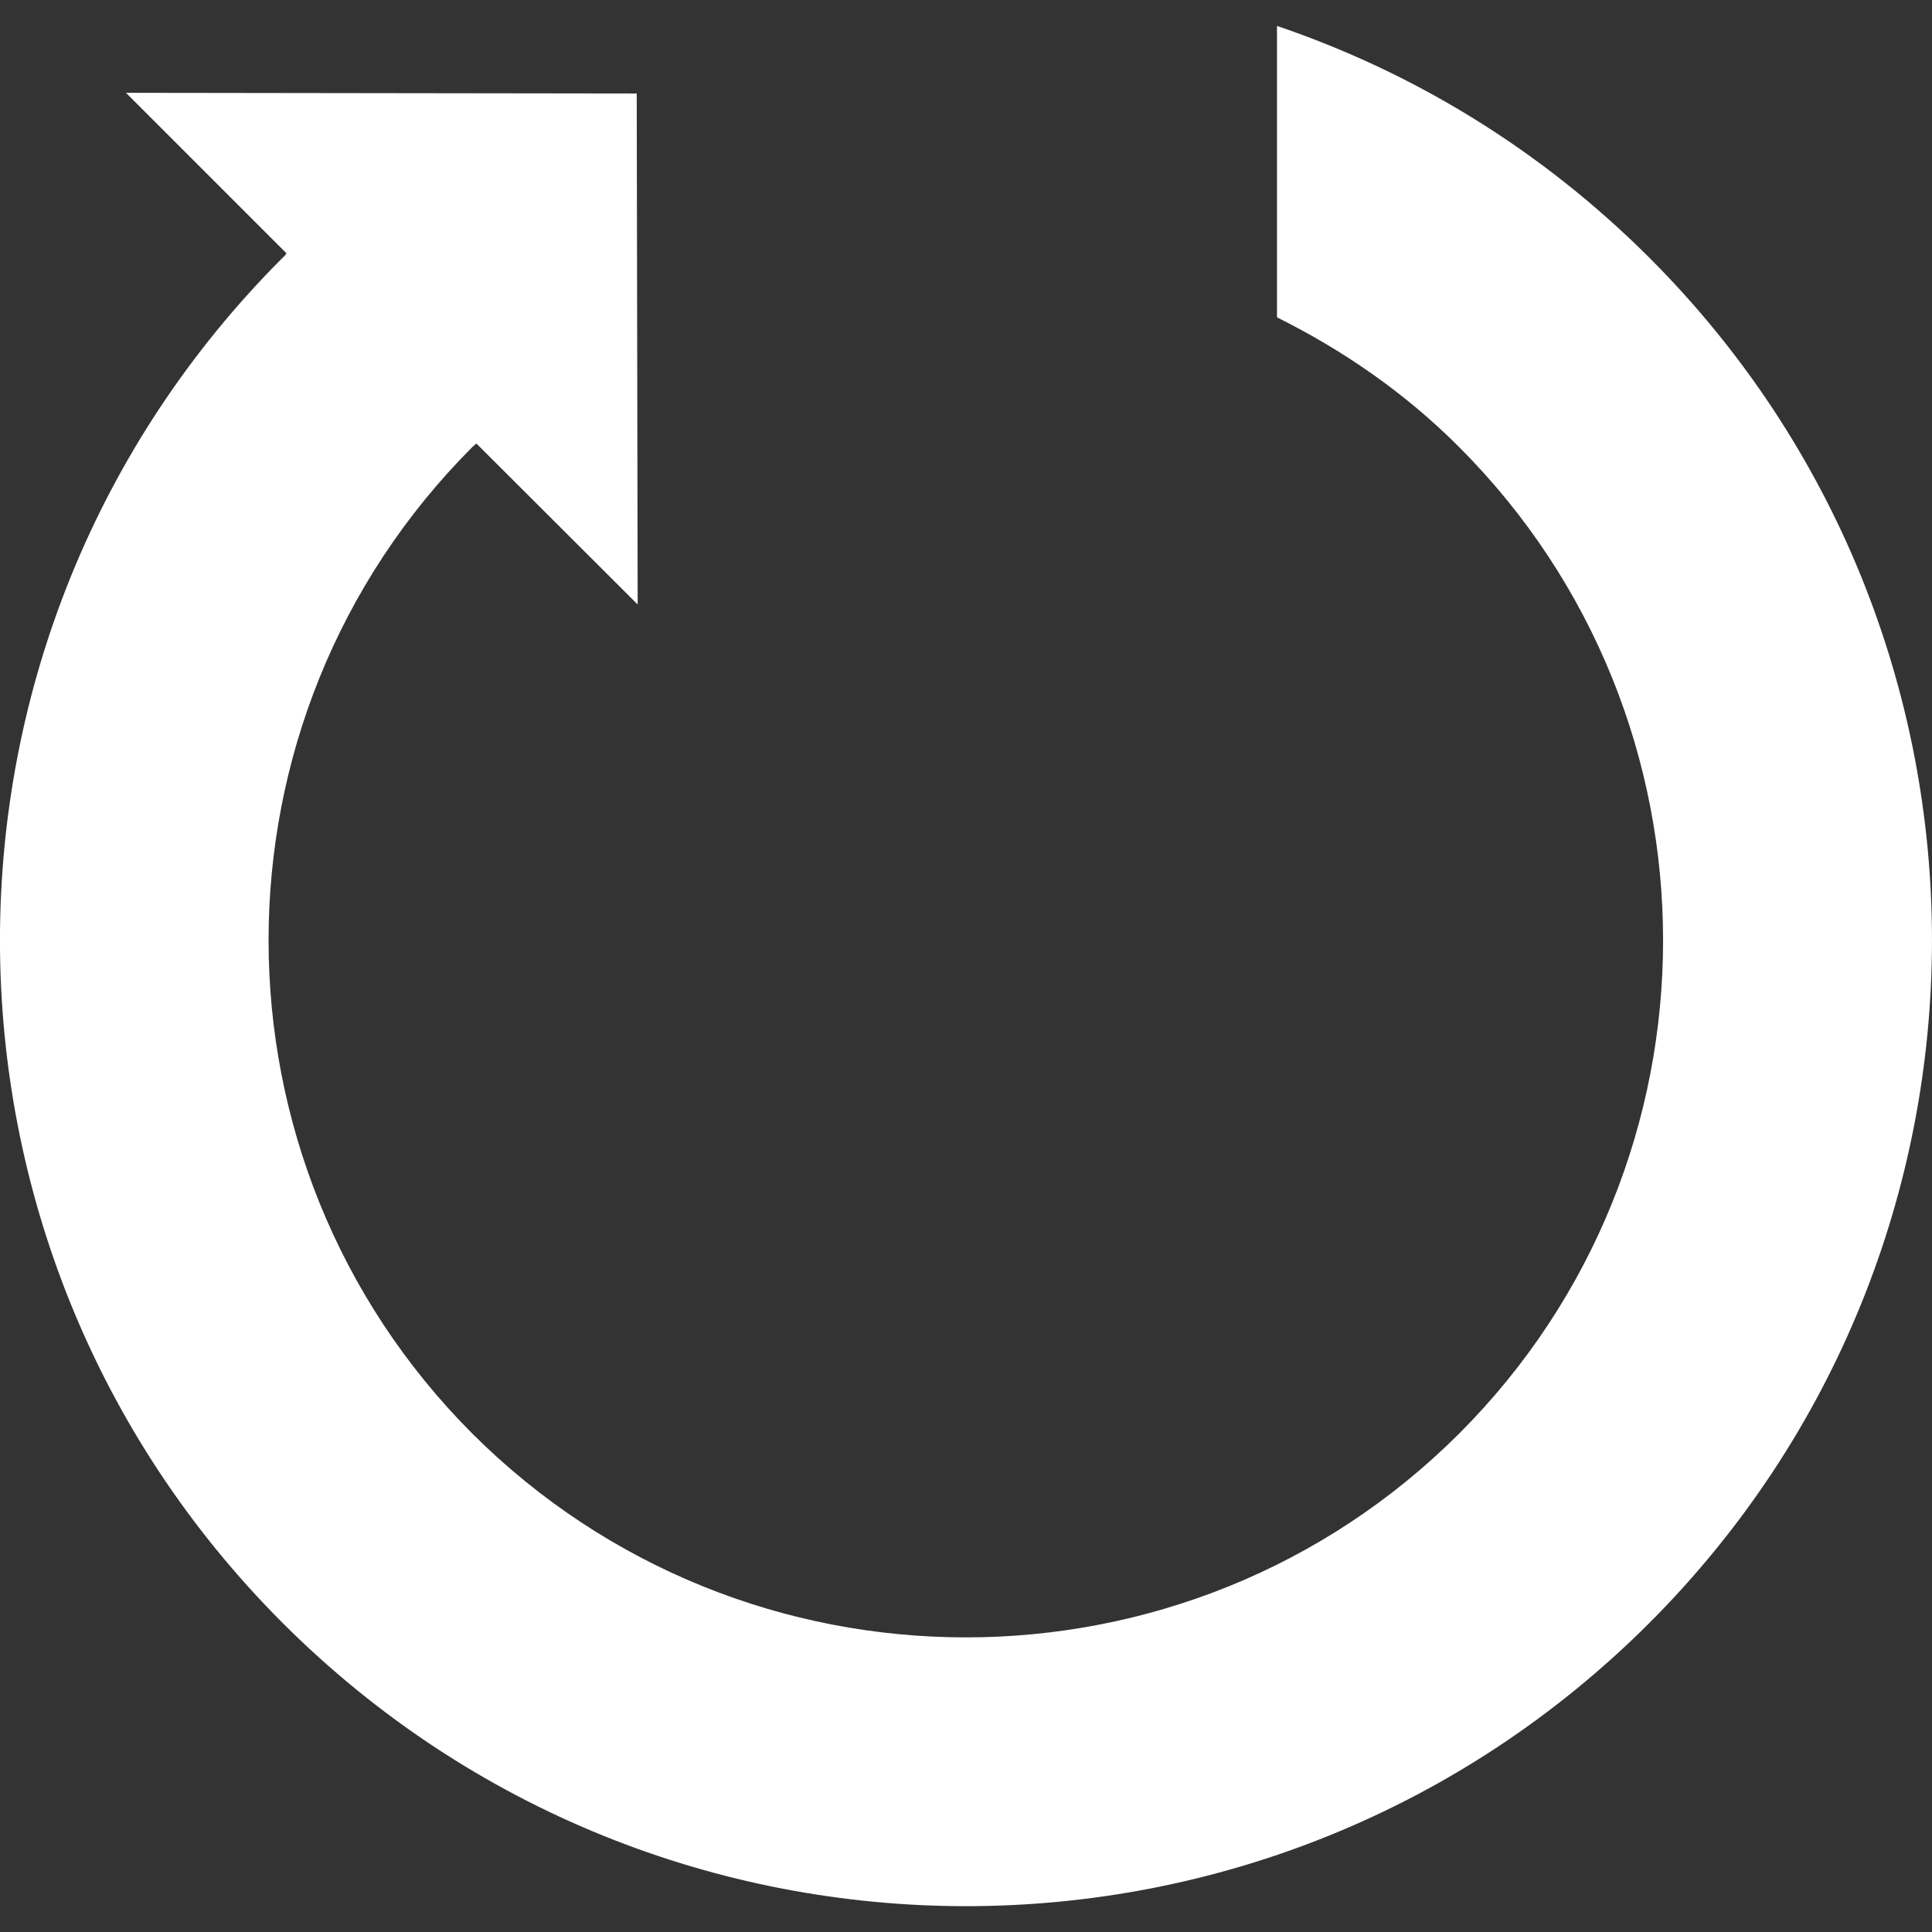 <?xml version="1.0" encoding="iso-8859-1"?>
<!-- Generator: Adobe Illustrator 18.1.1, SVG Export Plug-In . SVG Version: 6.00 Build 0)  -->
<svg xmlns="http://www.w3.org/2000/svg" xmlns:xlink="http://www.w3.org/1999/xlink" version="1.1" id="Capa_1" x="0px" y="0px" viewBox="0 0 14.155 14.155" style="enable-background:new 0 0 14.155 14.155;" xml:space="preserve" width="512px" height="512px">
<rect x="0" y="0" width="14.155" height="14.155" fill="#333333" stroke="none"/>
<g>
	<path d="M12.083,1.887c-0.795-0.794-1.73-1.359-2.727-1.697v2.135c0.48,0.239,0.935,0.55,1.334,0.95   c1.993,1.994,1.993,5.236,0,7.229c-1.993,1.99-5.233,1.99-7.229,0c-1.991-1.995-1.991-5.235,0-7.229   C3.466,3.269,3.482,3.259,3.489,3.25h0.002l1.181,1.179L4.665,0.685L0.923,0.68l1.176,1.176C2.092,1.868,2.081,1.88,2.072,1.887   c-2.763,2.762-2.763,7.243,0,10.005c2.767,2.765,7.245,2.765,10.011,0C14.844,9.13,14.847,4.649,12.083,1.887z" fill="#FFFFFF"/>
</g>
<g>
</g>
<g>
</g>
<g>
</g>
<g>
</g>
<g>
</g>
<g>
</g>
<g>
</g>
<g>
</g>
<g>
</g>
<g>
</g>
<g>
</g>
<g>
</g>
<g>
</g>
<g>
</g>
<g>
</g>
</svg>

